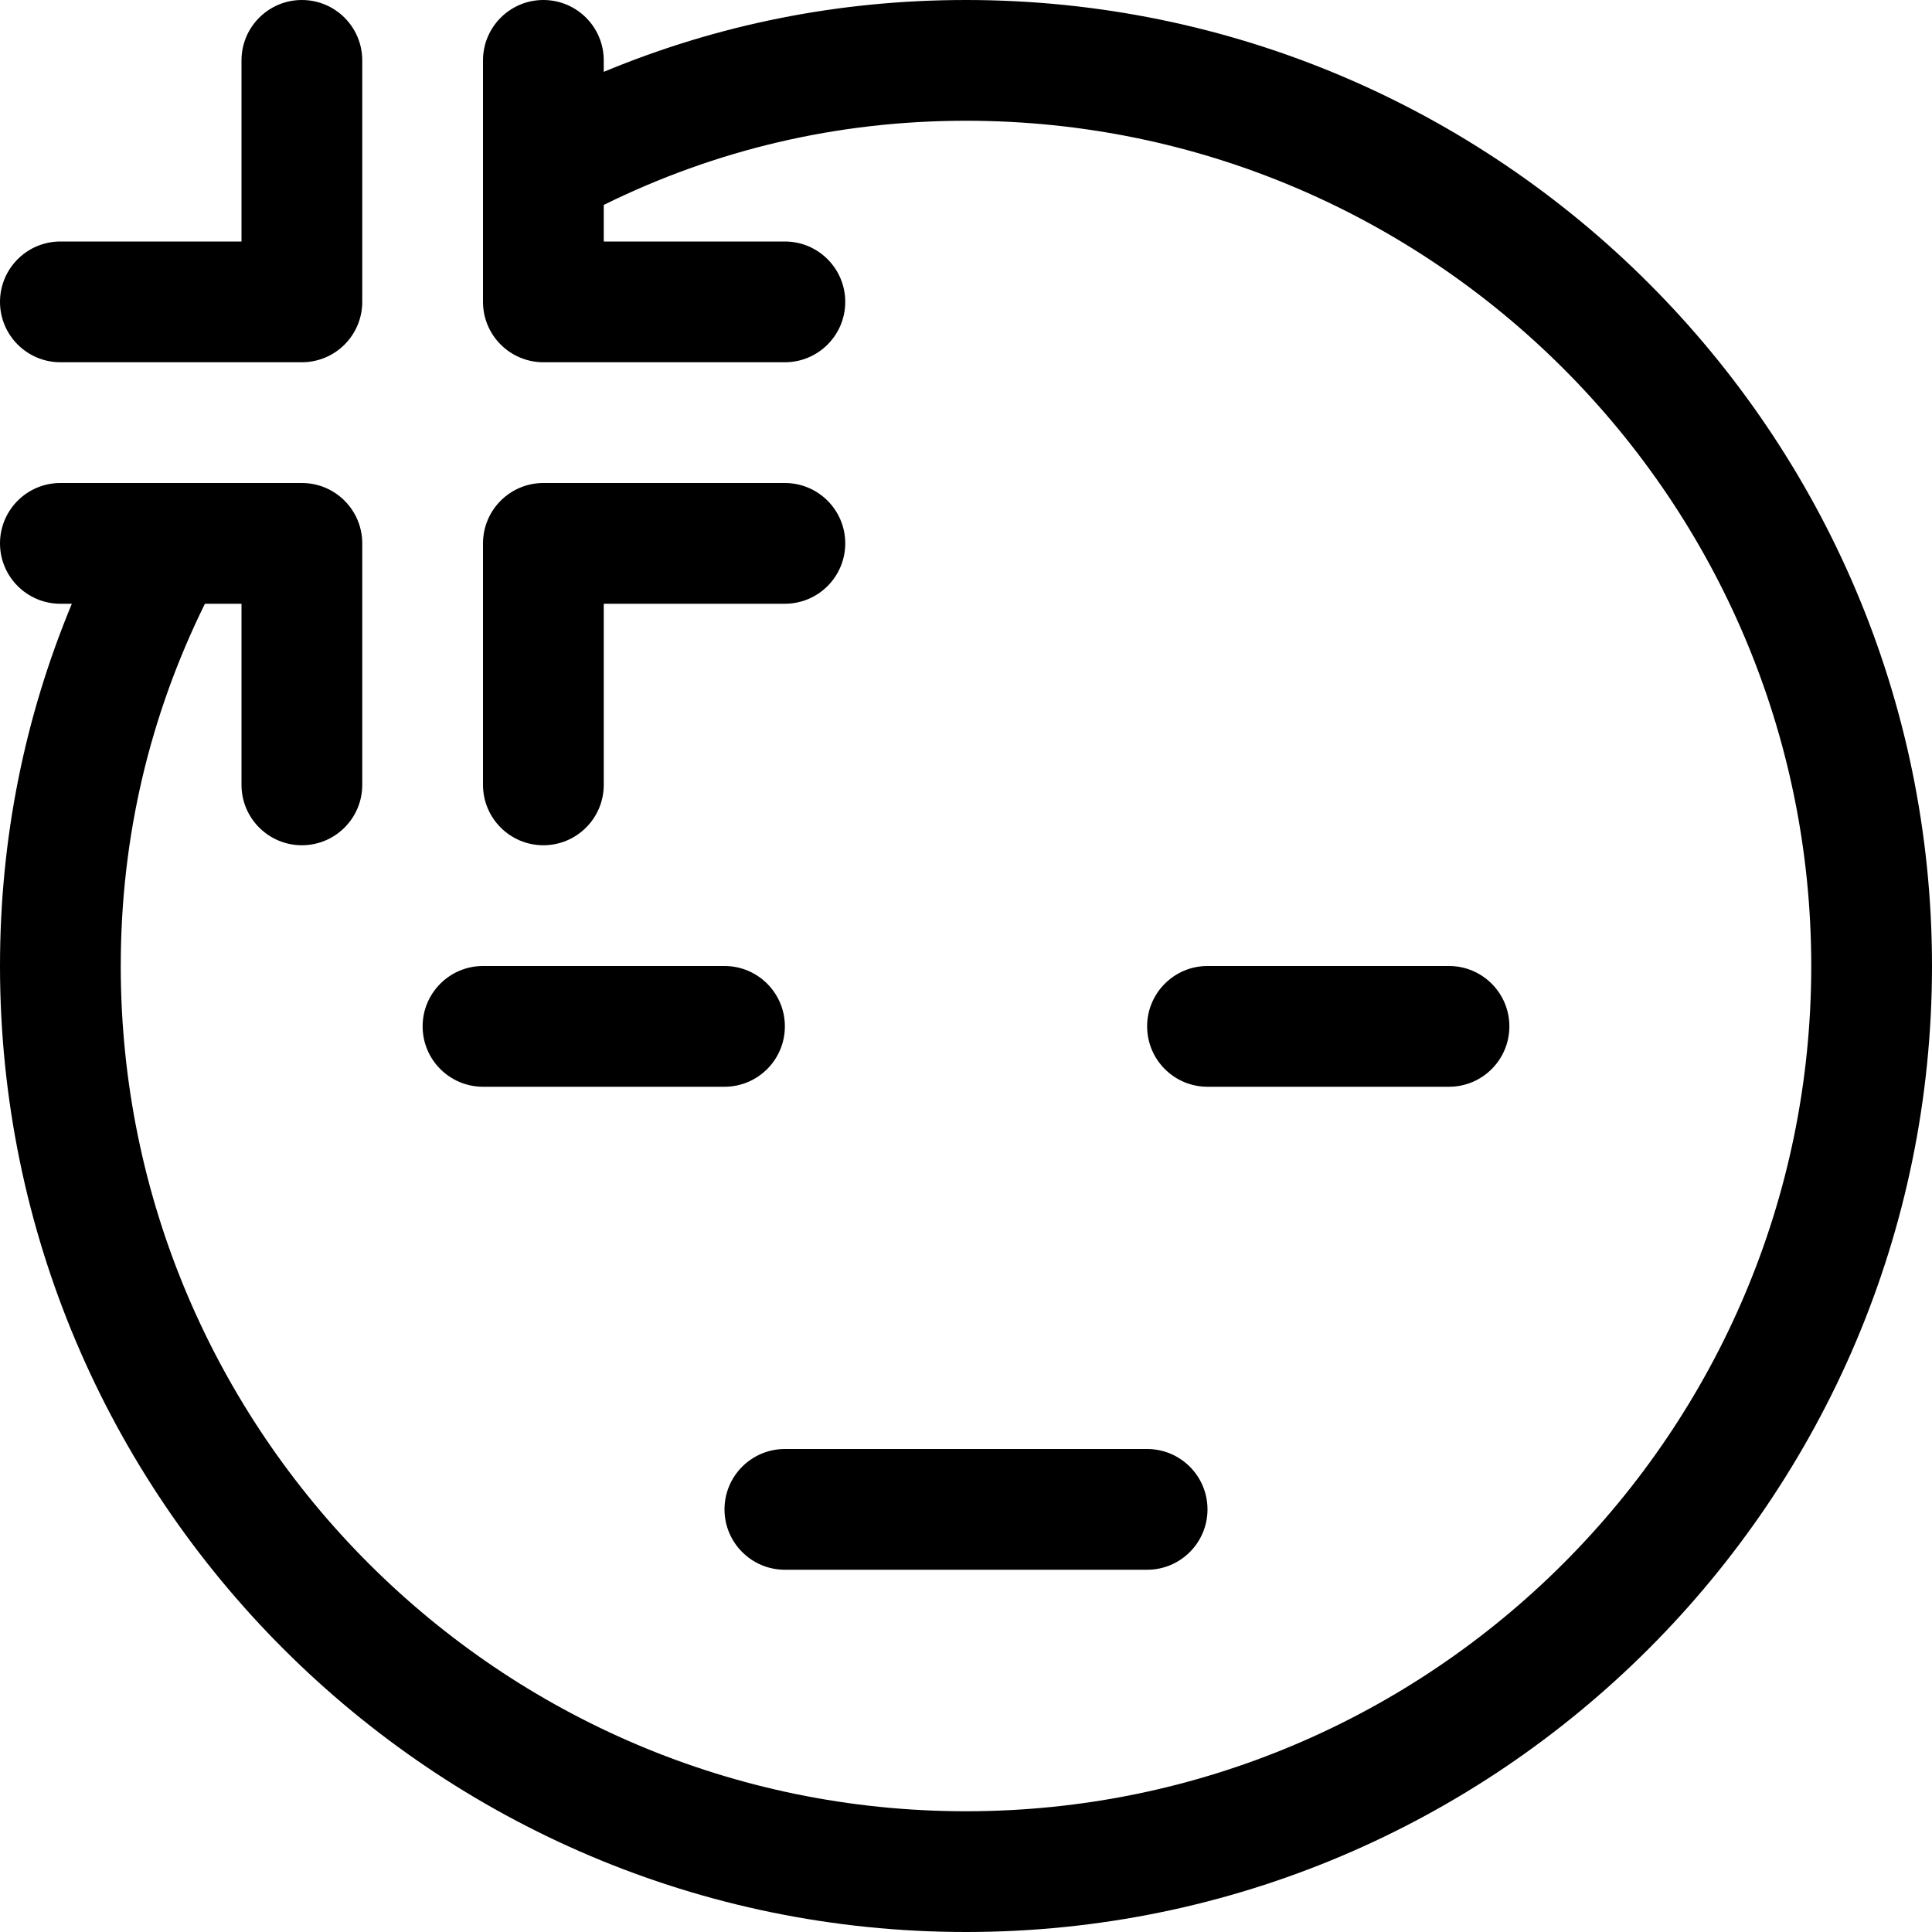 <?xml version="1.0" encoding="UTF-8"?> <!-- Generator: Adobe Illustrator 19.0.0, SVG Export Plug-In . SVG Version: 6.00 Build 0) --> <svg xmlns="http://www.w3.org/2000/svg" xmlns:xlink="http://www.w3.org/1999/xlink" id="Capa_1" x="0px" y="0px" viewBox="0 0 512 512" style="enable-background:new 0 0 512 512;" xml:space="preserve"> <g> <g> <path d="M256,0c-33.888,0-65.984,6.56-96,19.04V16c0-8.832-7.168-16-16-16c-8.832,0-16,7.168-16,16v64c0,8.832,7.168,16,16,16h64 c8.832,0,16-7.168,16-16c0-8.832-7.168-16-16-16h-48v-9.696C189.536,39.744,221.696,32,256,32c123.52,0,224,100.48,224,224 S379.52,480,256,480S32,379.52,32,256c0-34.304,7.744-66.464,22.304-96H64v48c0,8.832,7.168,16,16,16c8.832,0,16-7.168,16-16v-64 c0-8.832-7.168-16-16-16H16c-8.832,0-16,7.168-16,16c0,8.832,7.168,16,16,16h3.04C6.56,190.016,0,222.112,0,256 c0,141.152,114.848,256,256,256s256-114.848,256-256S397.152,0,256,0z"></path> </g> </g> <g> <g> <path d="M304,384h-96c-8.832,0-16,7.168-16,16c0,8.832,7.168,16,16,16h96c8.832,0,16-7.168,16-16C320,391.168,312.832,384,304,384 z"></path> </g> </g> <g> <g> <path d="M208,128h-64c-8.832,0-16,7.168-16,16v64c0,8.832,7.168,16,16,16c8.832,0,16-7.168,16-16v-48h48c8.832,0,16-7.168,16-16 C224,135.168,216.832,128,208,128z"></path> </g> </g> <g> <g> <path d="M80,0c-8.832,0-16,7.168-16,16v48H16C7.168,64,0,71.168,0,80c0,8.832,7.168,16,16,16h64c8.832,0,16-7.168,16-16V16 C96,7.168,88.832,0,80,0z"></path> </g> </g> <g> <g> <path d="M192,256h-64c-8.832,0-16,7.168-16,16c0,8.832,7.168,16,16,16h64c8.832,0,16-7.168,16-16C208,263.168,200.832,256,192,256 z"></path> </g> </g> <g> <g> <path d="M384,256h-64c-8.832,0-16,7.168-16,16c0,8.832,7.168,16,16,16h64c8.832,0,16-7.168,16-16C400,263.168,392.832,256,384,256 z"></path> </g> </g> <g> </g> <g> </g> <g> </g> <g> </g> <g> </g> <g> </g> <g> </g> <g> </g> <g> </g> <g> </g> <g> </g> <g> </g> <g> </g> <g> </g> <g> </g> </svg> 